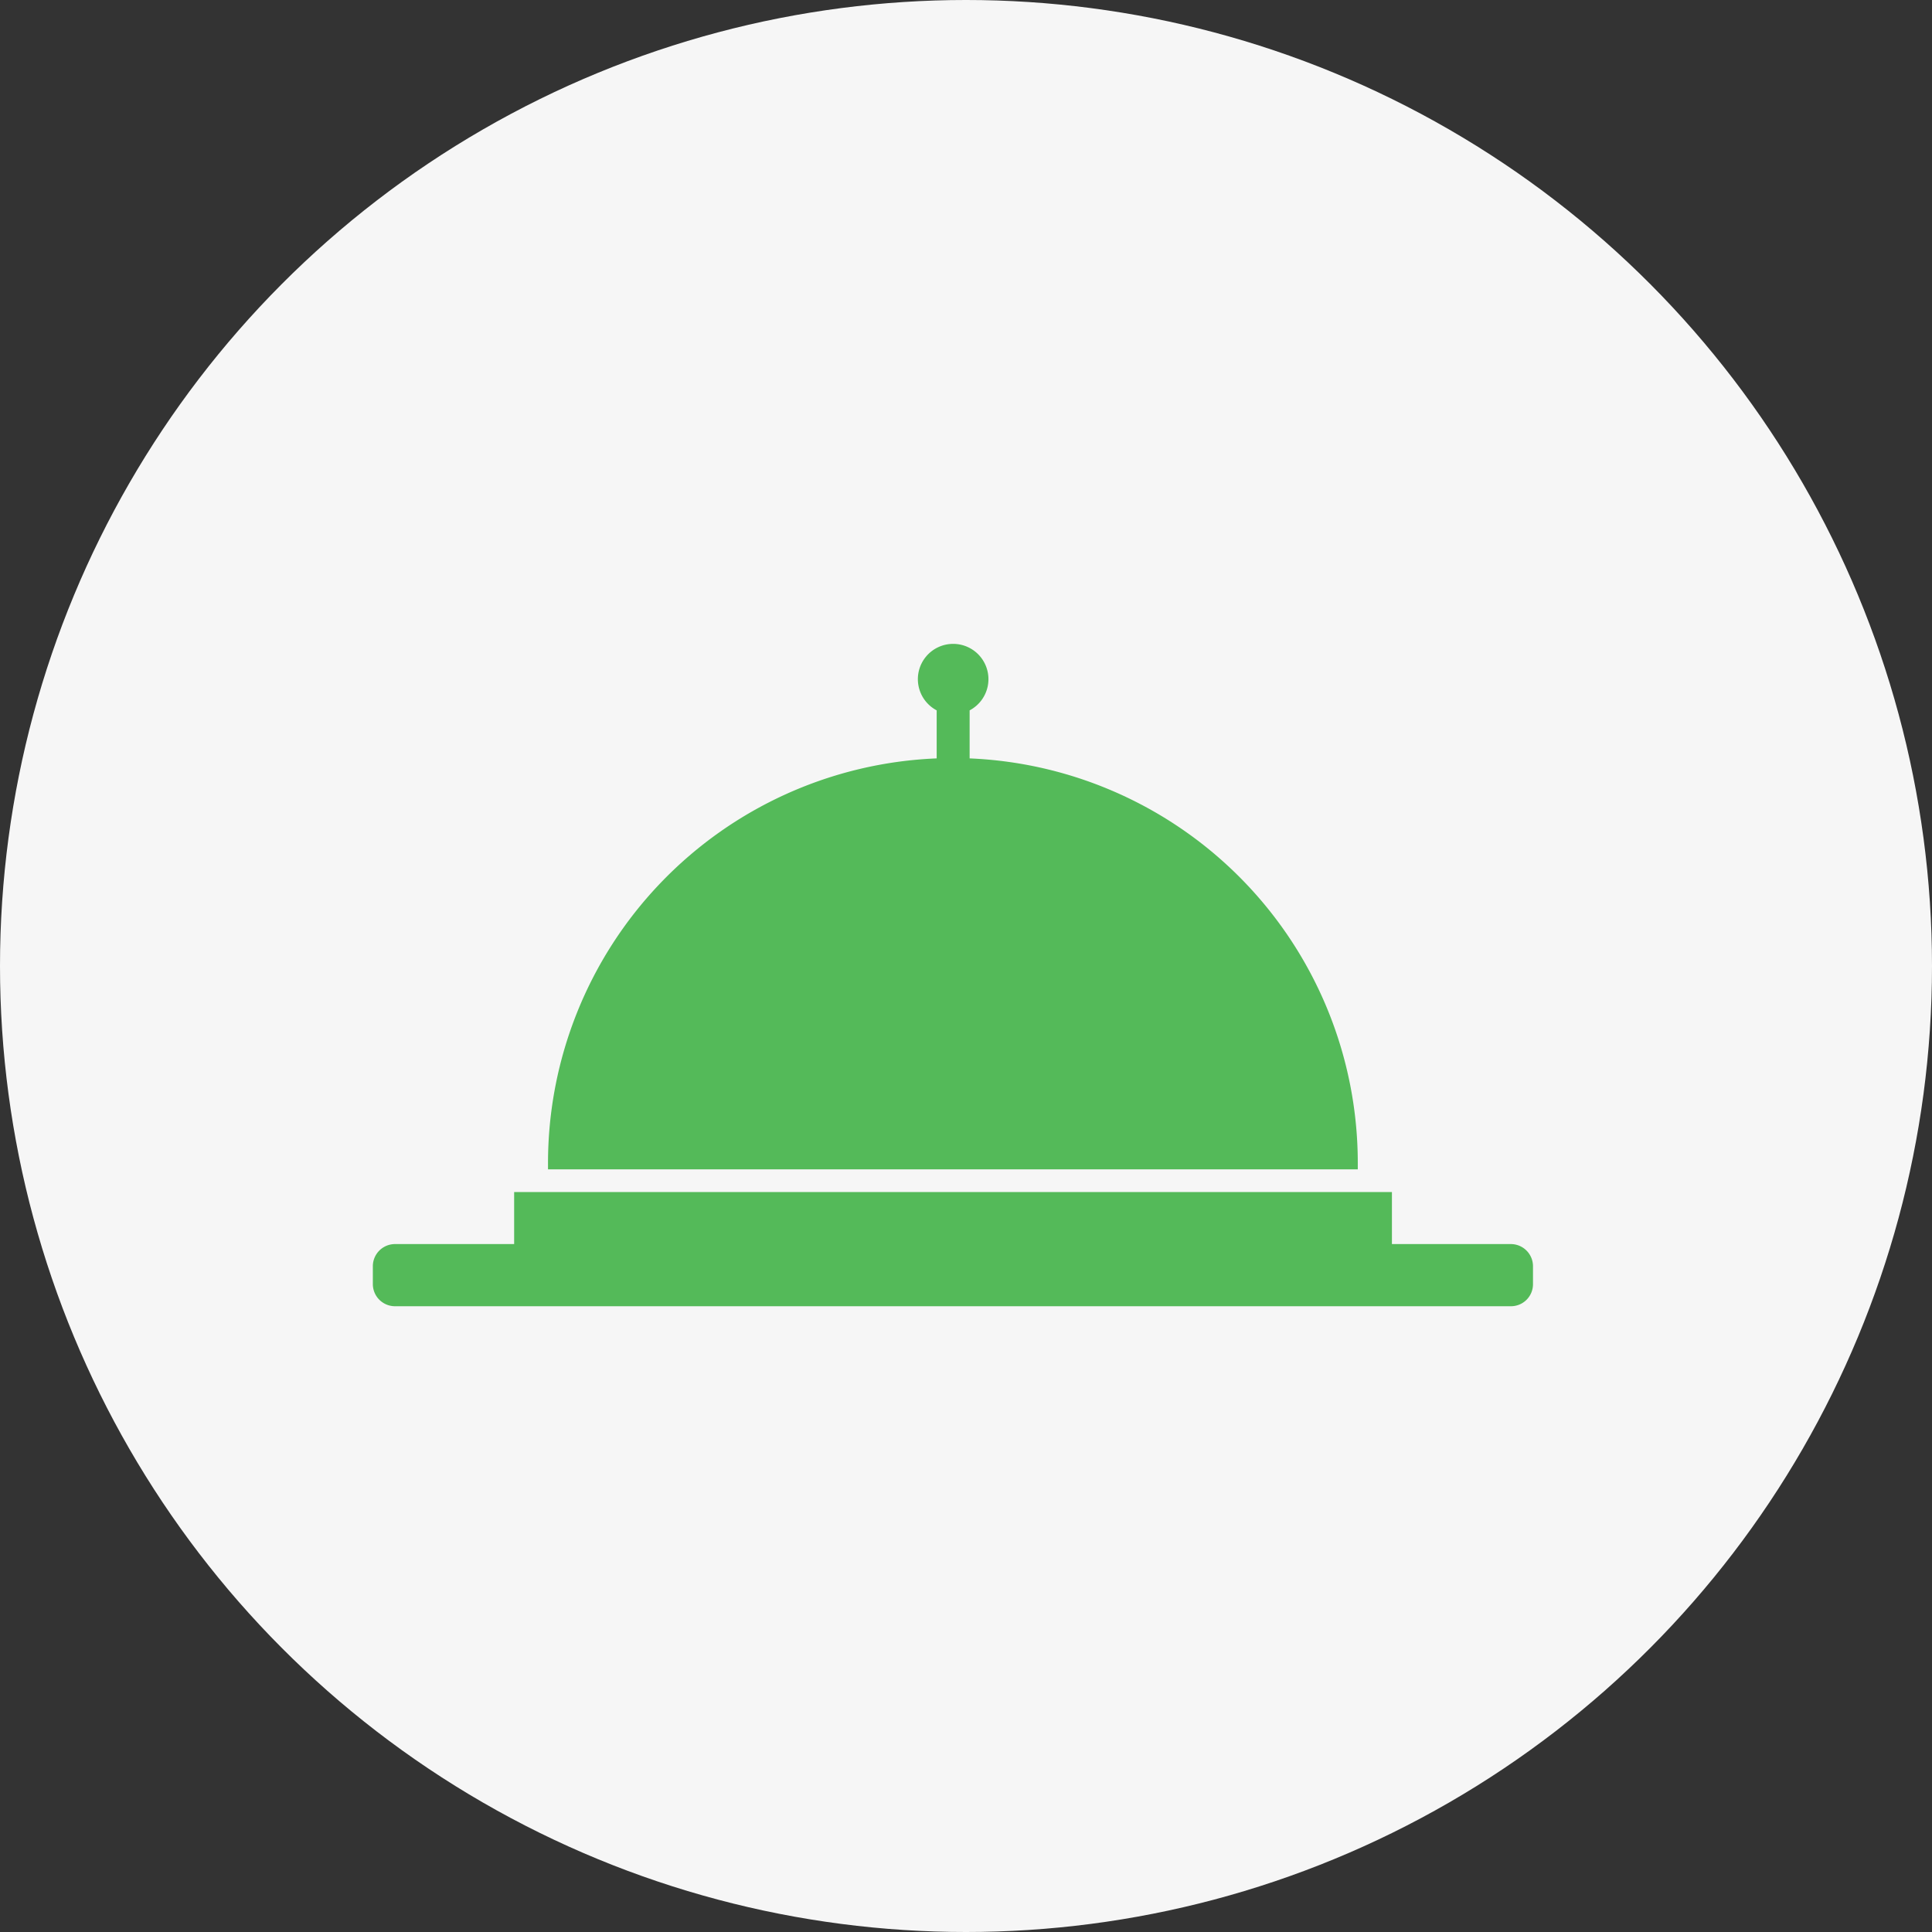 <svg xmlns="http://www.w3.org/2000/svg" width="57" height="57" viewBox="0 0 57 57"><rect x="0" y="0" width="57" height="57" fill="#333333" stroke="none"/><defs><style>.a{fill:#f6f6f6;}.b{fill:#54ba59;}</style></defs><g transform="translate(-820 -1360)"><circle class="a" cx="28.5" cy="28.5" r="28.5" transform="translate(820 1360)"/><g transform="translate(825 1265.7)"><path class="b" d="M39.578,373.735H6.65a.654.654,0,0,1-.65-.65v-.534a.654.654,0,0,1,.65-.65H39.578a.654.654,0,0,1,.65.65v.534A.65.65,0,0,1,39.578,373.735Z" transform="translate(0 -240.897)"/><rect class="b" width="25.897" height="1.718" transform="translate(10.169 129.469)"/><path class="b" d="M93.939,116.675v-1.417a1.041,1.041,0,1,0-.972,0v1.417A11.952,11.952,0,0,0,81.5,128.614v.185h23.891v-.185A11.95,11.95,0,0,0,93.939,116.675Z" transform="translate(-70.332)"/></g></g></svg>